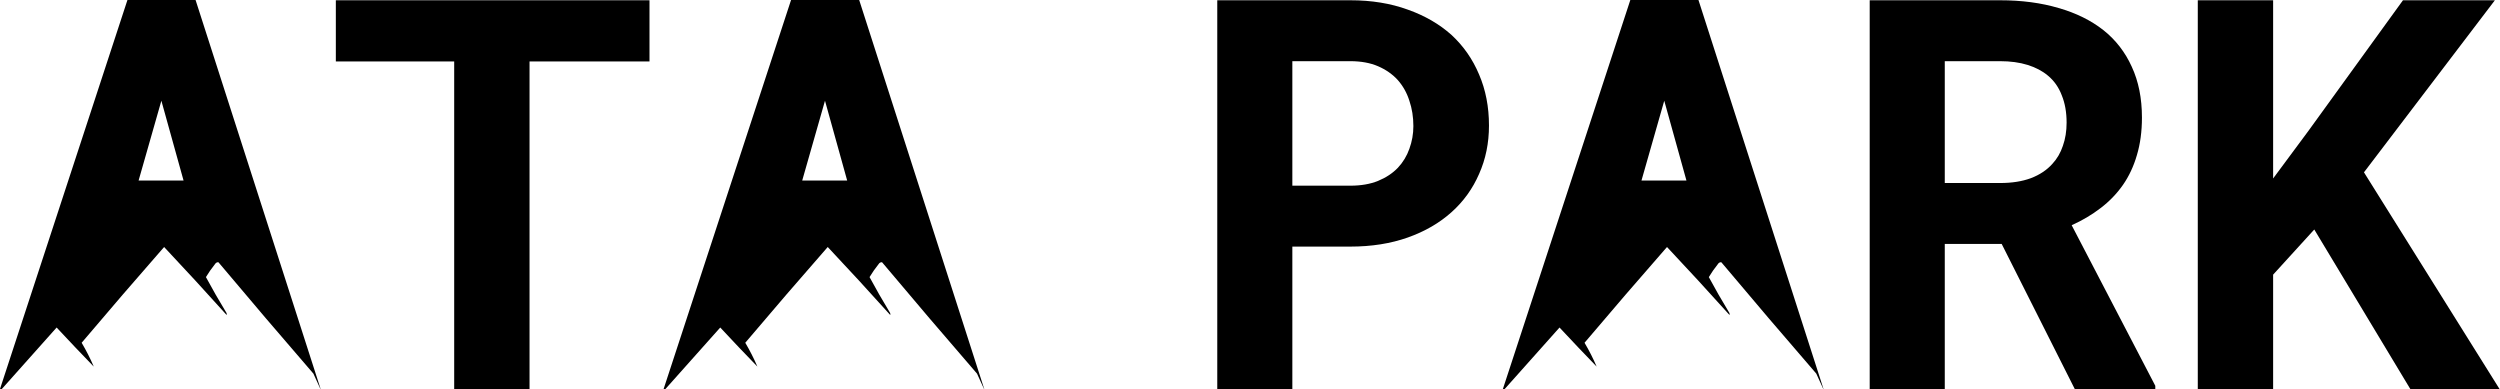 <?xml version="1.0" encoding="UTF-8"?> <svg xmlns="http://www.w3.org/2000/svg" width="4649" height="724" viewBox="0 0 4649 724" fill="none"><path d="M1207.8 114.27H984.725V723.881H844.619V114.27H624.523V0.496H1207.8V114.27Z" fill="black"></path><path d="M2403.24 458.573V723.881H2263.63V0.496H2511.05C2550.47 0.496 2586.07 6.292 2617.87 17.885C2649.67 29.147 2676.83 44.88 2699.35 65.084C2721.54 85.62 2738.6 110.13 2750.53 138.615C2762.78 167.1 2768.91 198.731 2768.91 233.509C2768.91 265.969 2762.78 295.944 2750.53 323.436C2738.6 350.927 2721.54 374.609 2699.35 394.482C2676.83 414.687 2649.67 430.42 2617.87 441.681C2586.07 452.943 2550.47 458.573 2511.05 458.573H2403.24ZM2403.24 345.296H2511.05C2530.93 345.296 2548.15 342.315 2562.72 336.353C2577.3 330.391 2589.55 322.276 2599.49 312.008C2609.09 301.741 2616.22 289.982 2620.85 276.734C2625.82 263.154 2628.31 249.077 2628.31 234.503C2628.31 217.611 2625.82 201.878 2620.85 187.304C2616.22 172.73 2609.09 159.979 2599.49 149.048C2589.55 138.118 2577.3 129.506 2562.72 123.213C2548.15 116.92 2530.93 113.773 2511.05 113.773H2403.24V345.296Z" fill="black"></path><path d="M3722.32 453.605H3616.5V723.881H3476.89V0.496H3719.34C3759.42 0.496 3795.69 5.299 3828.15 14.904C3860.61 24.178 3888.43 37.924 3911.62 56.141C3934.47 74.358 3952.03 97.047 3964.28 124.207C3976.87 151.367 3983.16 182.833 3983.16 218.604C3983.16 244.44 3980.01 267.791 3973.72 288.657C3967.76 309.193 3959.15 327.576 3947.89 343.806C3936.29 360.367 3922.38 374.775 3906.15 387.03C3890.25 399.285 3872.37 409.884 3852.49 418.827L4008 717.422V723.881H3858.46L3722.32 453.605ZM3616.5 340.328H3719.84C3741.37 340.328 3760.25 337.347 3776.48 331.385C3793.04 325.092 3806.45 316.149 3816.72 304.556C3825.33 295.282 3831.79 284.186 3836.1 271.268C3840.74 258.351 3843.05 243.943 3843.05 228.044C3843.05 208.833 3840.07 191.941 3834.11 177.368C3828.48 162.463 3819.87 150.208 3808.28 140.602C3798.01 131.99 3785.42 125.366 3770.52 120.729C3755.61 116.092 3738.55 113.773 3719.34 113.773H3616.5V340.328Z" fill="black"></path><path d="M4303.62 426.776L4227.1 510.741V723.881H4087V0.496H4227.1V331.882L4292.69 243.446L4468.56 0.496H4639.47L4396.03 320.455L4648.42 723.881H4482.48L4303.62 426.776Z" fill="black"></path><path fill-rule="evenodd" clip-rule="evenodd" d="M3.381 723.384C37.294 685.333 71.273 647.222 105.318 609.052C128.027 633.461 151.042 657.686 174.363 681.731C167.908 666.645 160.399 651.866 151.833 637.397C202.51 577.524 253.628 518.169 305.186 459.333C344.383 500.958 383.144 543.112 421.472 585.795C421.93 583.748 421.446 581.811 420.019 579.981C407.102 558.751 394.747 537.19 382.952 515.296C387.979 506.945 393.55 498.951 399.668 491.312C401.286 488.653 403.467 487.442 406.21 487.678C464.535 557.151 523.405 626.196 582.82 694.814C587.221 704.433 591.57 713.957 595.867 723.384H596.196L363.68 0H236.988L0 723.384H3.381ZM341.359 335.778H257.704L300.085 187.305L341.359 335.778Z" fill="black"></path><path fill-rule="evenodd" clip-rule="evenodd" d="M1237.44 723.384C1271.35 685.331 1305.33 647.217 1339.38 609.045C1362.09 633.453 1385.1 657.679 1408.43 681.724C1401.97 666.637 1394.46 651.859 1385.9 637.39C1436.57 577.516 1487.69 518.162 1539.25 459.326C1578.45 500.951 1617.21 543.104 1655.53 585.787C1655.99 583.741 1655.51 581.803 1654.08 579.973C1641.16 558.743 1628.81 537.182 1617.01 515.289C1622.04 506.938 1627.61 498.943 1633.73 491.305C1635.35 488.645 1637.53 487.434 1640.27 487.671C1698.6 557.143 1757.47 626.188 1816.88 694.806C1821.28 704.428 1825.63 713.954 1829.93 723.384H1830.26L1597.74 0H1471.05L1234.06 723.384H1237.44ZM1575.42 335.782H1491.77L1534.15 187.305L1575.42 335.782Z" fill="black"></path><path fill-rule="evenodd" clip-rule="evenodd" d="M2798.14 723.384C2832.06 685.331 2866.04 647.217 2900.09 609.045C2922.8 633.453 2945.81 657.679 2969.13 681.724C2962.68 666.637 2955.17 651.859 2946.6 637.39C2997.28 577.516 3048.4 518.162 3099.95 459.326C3139.15 500.951 3177.91 543.104 3216.24 585.787C3216.7 583.741 3216.22 581.803 3214.79 579.973C3201.87 558.743 3189.52 537.182 3177.72 515.289C3182.75 506.938 3188.32 498.943 3194.44 491.305C3196.06 488.645 3198.24 487.434 3200.98 487.671C3259.3 557.143 3318.17 626.188 3377.59 694.806C3381.99 704.428 3386.34 713.954 3390.64 723.384H3390.97L3158.45 0H3031.76L2794.77 723.384H2798.14ZM3136.13 335.782H3052.47L3094.85 187.305L3136.13 335.782Z" fill="black"></path></svg> 